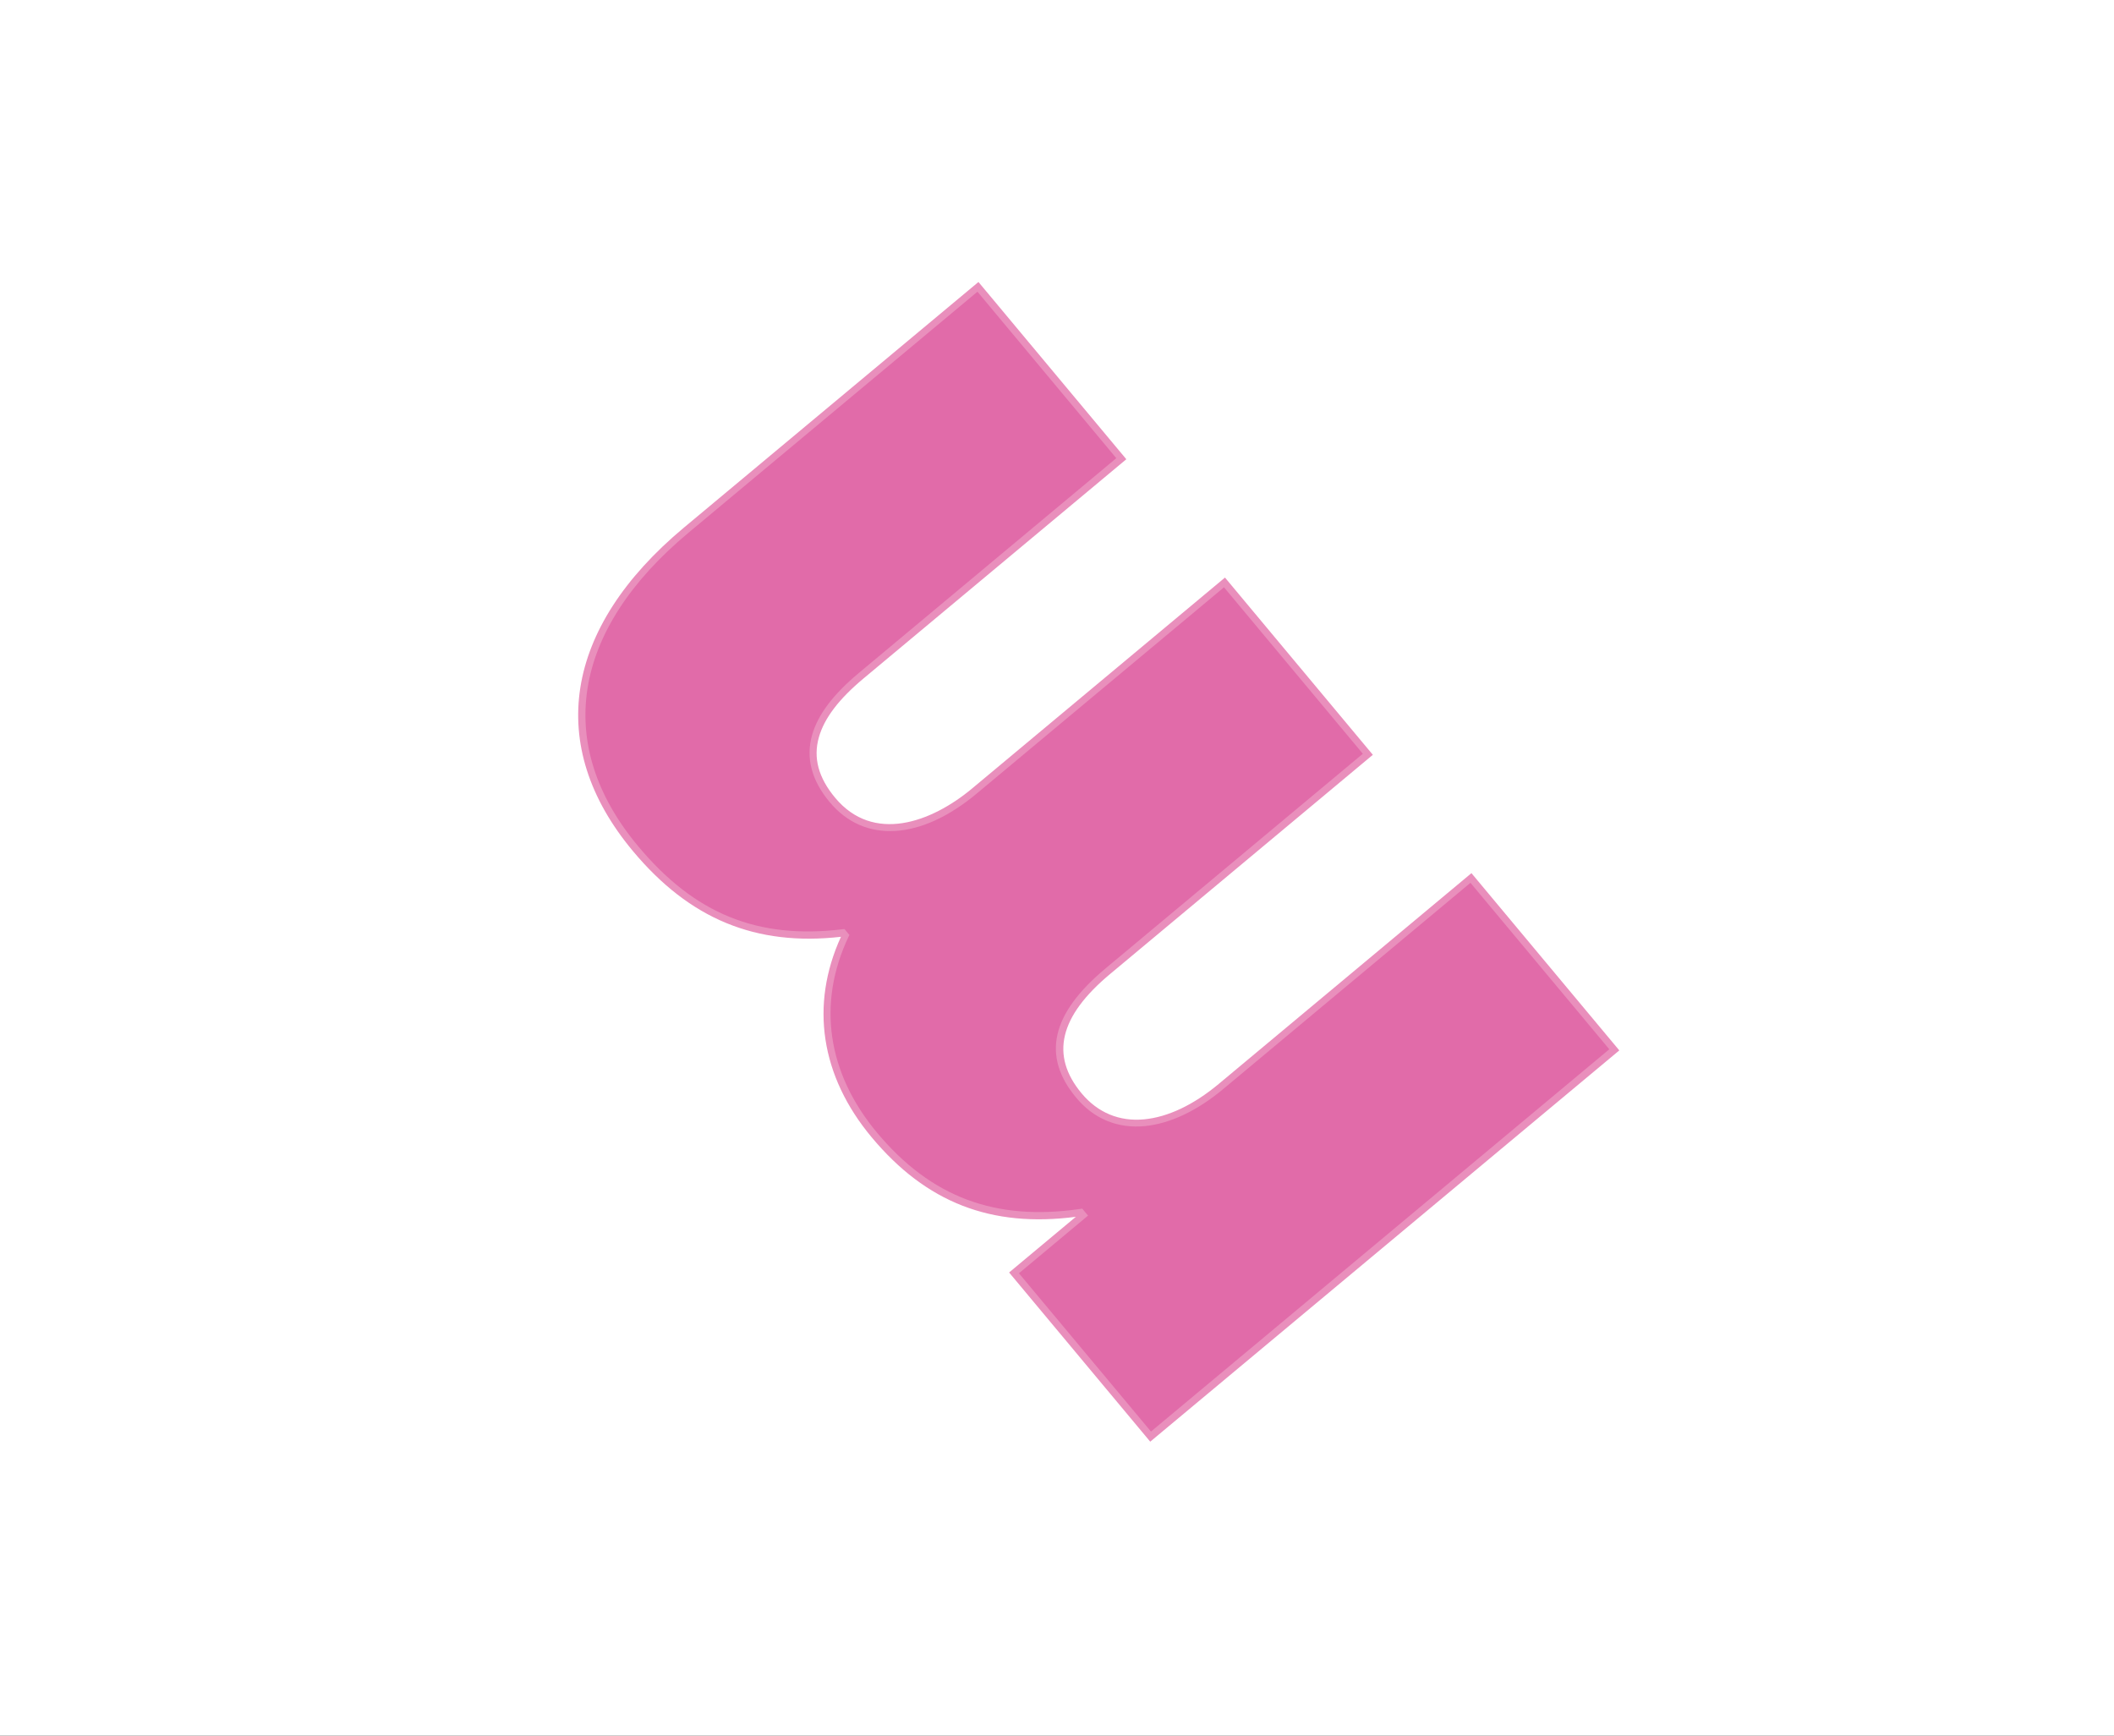 <?xml version="1.0" encoding="UTF-8"?>
<svg id="Layer_1" data-name="Layer 1" xmlns="http://www.w3.org/2000/svg" viewBox="0 0 299.95 246.26">
  <rect x="0" y="0" width="299.95" height="246.26" fill="#333333" stroke="none"/>
  <rect x=".5" y=".5" width="298.95" height="245.26" fill="#fff" stroke="#fff" stroke-miterlimit="10"/>
  <g>
    <path d="M163.25,203.83l-19.37-23.22,9.8-8.18-.32-.39c-11.49,1.7-21.02-1.07-29.3-11-7.32-8.77-8.55-18.9-4.12-28.28l-.32-.39c-13.51,1.64-22.35-3.45-29.45-11.97-13.45-16.13-7.91-32.56,7.19-45.15l41.41-34.54,20.34,24.38-36.9,30.78c-6.71,5.6-9.27,11.45-4.1,17.64s13.06,4.64,20.15-1.28l35.48-29.59,20.34,24.38-36.9,30.78c-6.71,5.6-9.27,11.45-4.1,17.64s13.06,4.64,20.15-1.28l35.48-29.59,20.34,24.38-65.8,54.88Z" fill="#e16ba9"/>
    <path d="M163.19,204.54l-20.01-23.99,9.47-7.9c-12.02,1.57-21.24-2.02-28.97-11.28-7.24-8.67-8.78-18.76-4.36-28.45-12.07,1.37-21.47-2.51-29.54-12.19-12.44-14.92-9.8-31.63,7.25-45.86l41.8-34.86,20.98,25.15-37.28,31.1c-3.5,2.92-5.58,5.65-6.34,8.35-.83,2.92-.07,5.73,2.31,8.59,5.4,6.47,13.59,3.55,19.45-1.34l35.86-29.91,20.98,25.15-37.28,31.1c-7.21,6.01-8.53,11.55-4.04,16.94,2.29,2.74,5.36,4.02,8.88,3.68,3.37-.32,7.02-2.06,10.57-5.02l35.86-29.91,20.98,25.15-66.56,55.52ZM144.58,180.67l18.73,22.45,65.03-54.24-19.7-23.62-35.09,29.27c-3.7,3.09-7.55,4.9-11.11,5.25-3.86.37-7.24-1.02-9.74-4.03-4.92-5.9-3.56-11.9,4.16-18.34l36.51-30.46-19.7-23.62-35.09,29.27c-7.96,6.64-15.95,7.1-20.86,1.21-2.57-3.08-3.41-6.28-2.5-9.5.82-2.9,3-5.79,6.66-8.84l36.51-30.46-19.7-23.62-41.03,34.22c-16.56,13.82-19.16,30.02-7.12,44.45,8.02,9.62,16.97,13.25,29.01,11.79l.27-.03.7.84-.14.29c-4.45,9.43-3.01,19.28,4.05,27.75,7.65,9.17,16.82,12.6,28.85,10.83l.28-.04.82.99-9.8,8.18Z" fill="#e98fbc"/>
  </g>
</svg>